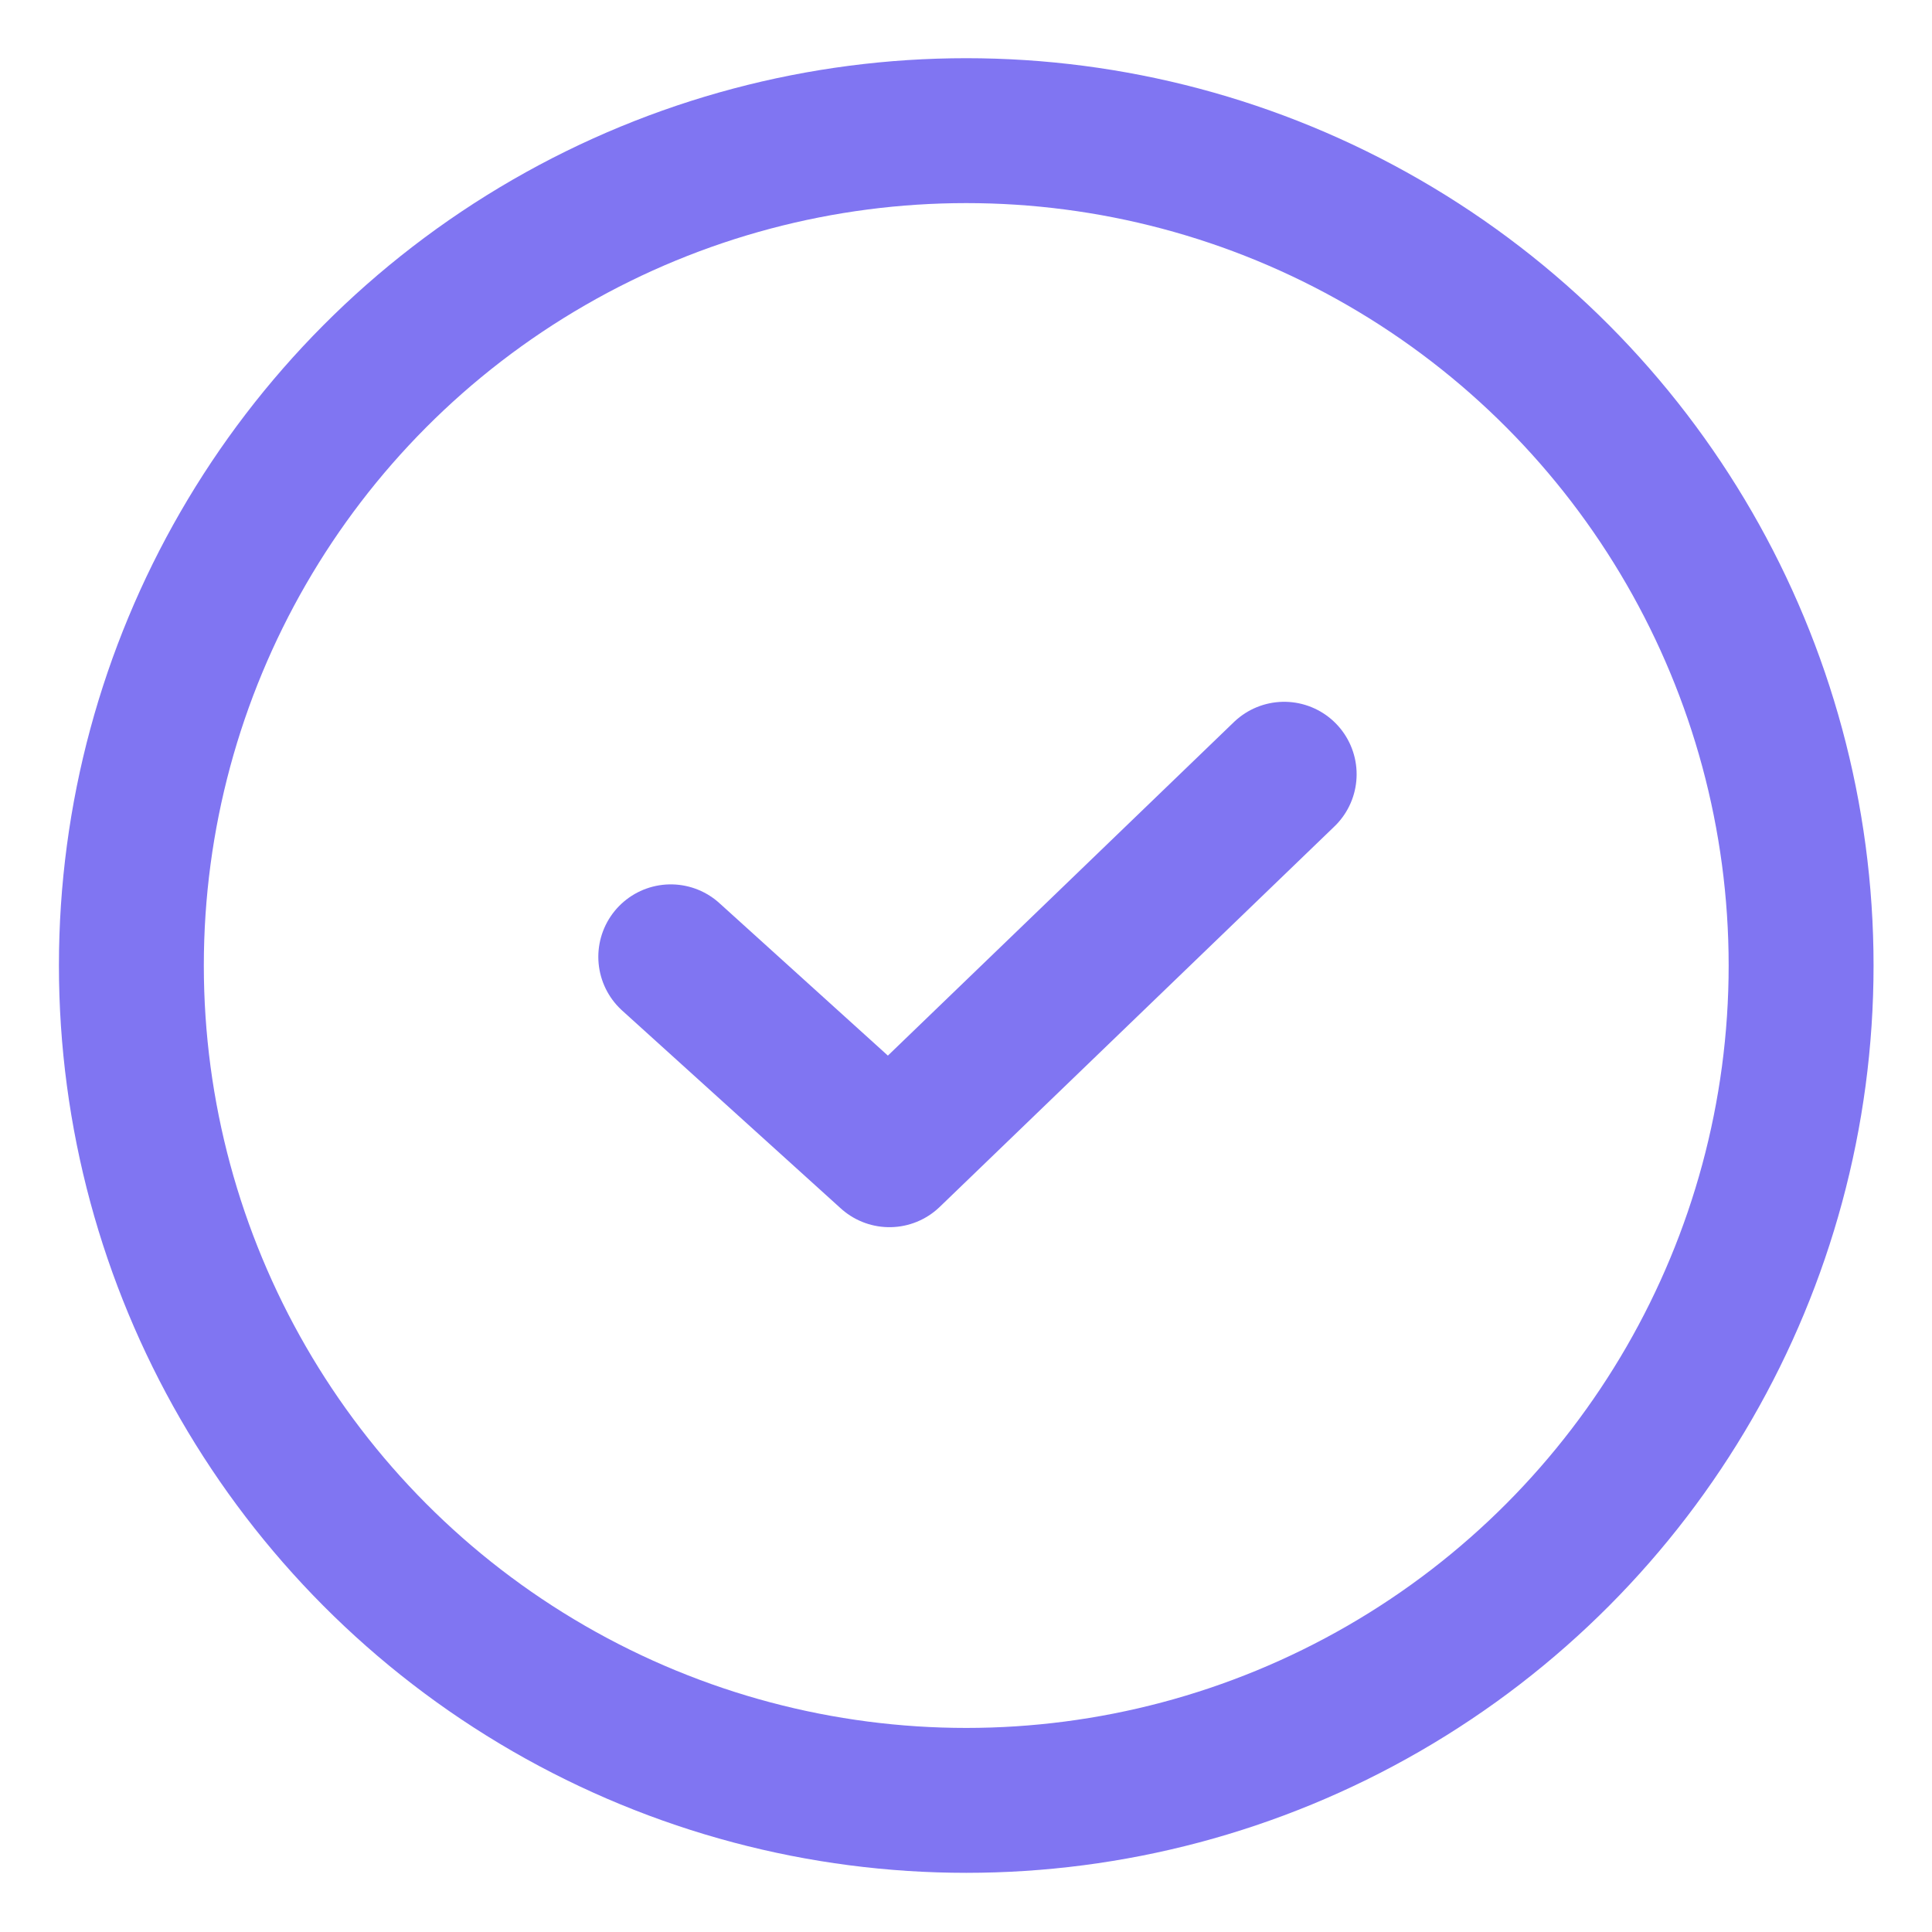 <?xml version="1.0" encoding="utf-8"?>
<!-- Generator: Adobe Illustrator 28.1.0, SVG Export Plug-In . SVG Version: 6.00 Build 0)  -->
<svg version="1.1" id="Layer_1" xmlns="http://www.w3.org/2000/svg" xmlns:xlink="http://www.w3.org/1999/xlink" x="0px" y="0px"
	 viewBox="0 0 1600 1600" style="enable-background:new 0 0 1600 1600;" xml:space="preserve">
<style type="text/css">
	.st0{fill:none;stroke:#8075F2;stroke-width:120;stroke-linecap:round;stroke-linejoin:round;stroke-miterlimit:10;}
</style>
<polyline class="st0" points="555.5,792.4 736.6,956.3 1063.5,641.2 "/>
<circle class="st0" cx="800.2" cy="799.6" r="691.4"/>
</svg>
